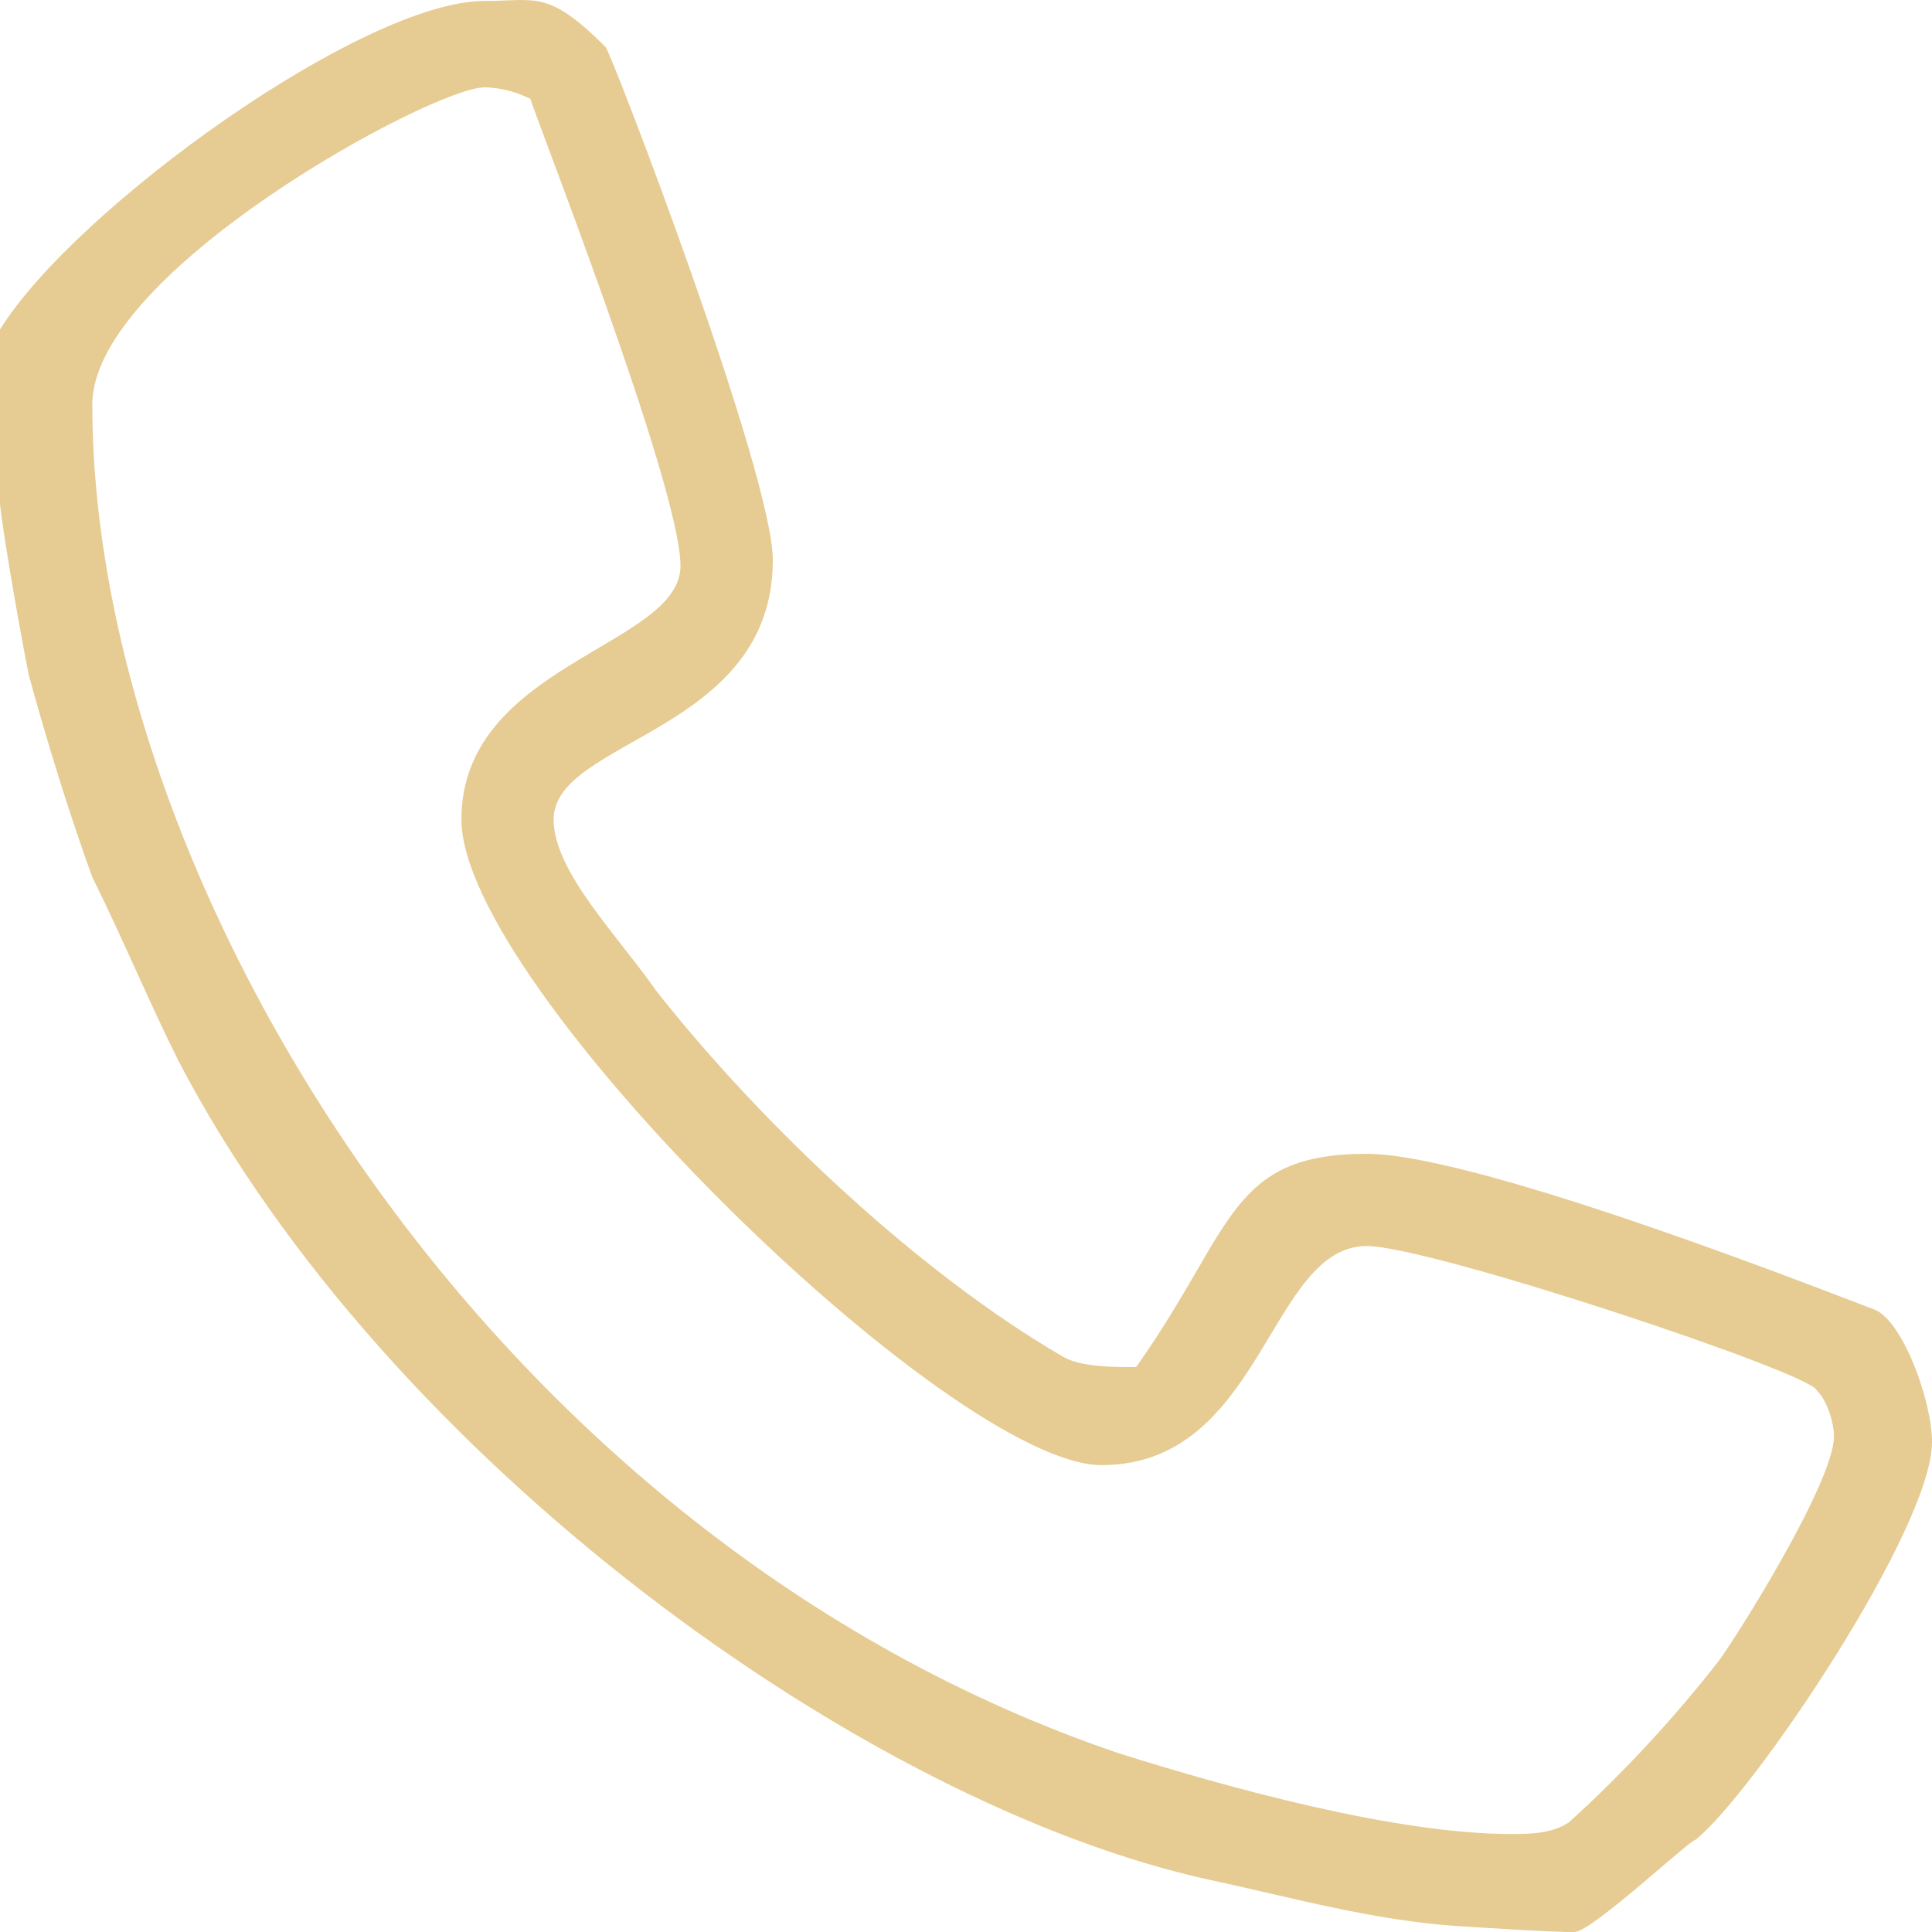 <?xml version="1.0" standalone="no"?>
<!-- Generator: Adobe Fireworks 10, Export SVG Extension by Aaron Beall (http://fireworks.abeall.com) . Version: 0.6.1  -->
<!DOCTYPE svg PUBLIC "-//W3C//DTD SVG 1.1//EN" "http://www.w3.org/Graphics/SVG/1.1/DTD/svg11.dtd">
<svg id="Untitled-Str%E1nka%201" viewBox="0 0 18 18" style="background-color:#ffffff00" version="1.1"
	xmlns="http://www.w3.org/2000/svg" xmlns:xlink="http://www.w3.org/1999/xlink" xml:space="preserve"
	x="0px" y="0px" width="18px" height="18px"
>
	<g id="Vrstva%201">
		<path opacity="0.902" d="M 4.943 0.922 C 4.943 0.976 6.34 4.52 6.34 5.272 C 6.34 6.024 4.299 6.185 4.299 7.635 C 4.299 9.192 8.866 13.65 10.263 13.65 C 11.767 13.65 11.821 11.609 12.734 11.609 C 13.325 11.609 16.872 12.791 16.925 12.952 C 17.033 13.059 17.087 13.274 17.087 13.381 C 17.087 13.811 16.173 15.261 16.012 15.476 C 15.636 15.959 15.152 16.496 14.615 16.98 C 14.454 17.087 14.239 17.087 14.078 17.087 C 13.003 17.087 11.445 16.657 10.424 16.335 C 4.567 14.348 0.86 8.226 0.86 3.768 C 0.86 2.533 4.03 0.814 4.513 0.814 C 4.675 0.814 4.836 0.868 4.943 0.922 ZM 5.642 0.438 C 5.104 -0.099 4.997 0.009 4.513 0.009 C 3.385 0.009 0.699 1.942 0 3.07 L 0 4.681 C 0 4.788 0.161 5.755 0.269 6.292 C 0.43 6.883 0.645 7.581 0.86 8.172 C 1.128 8.709 1.397 9.354 1.666 9.89 C 3.6 13.596 8.06 16.819 11.284 17.517 C 12.036 17.678 12.788 17.893 13.594 17.946 C 14.454 18 14.561 18 14.669 18 C 14.83 18 15.743 17.141 15.797 17.141 C 16.334 16.711 18 14.241 18 13.435 C 18 13.059 17.731 12.307 17.463 12.2 C 17.302 12.146 13.809 10.75 12.734 10.75 C 11.445 10.75 11.498 11.448 10.585 12.737 C 10.37 12.737 10.048 12.737 9.887 12.63 C 8.597 11.878 7.146 10.535 6.125 9.246 C 5.749 8.709 5.158 8.118 5.158 7.635 C 5.158 6.883 7.2 6.829 7.2 5.218 C 7.2 4.413 5.696 0.492 5.642 0.438 Z" fill="#e3c586"/>
	</g>
</svg>